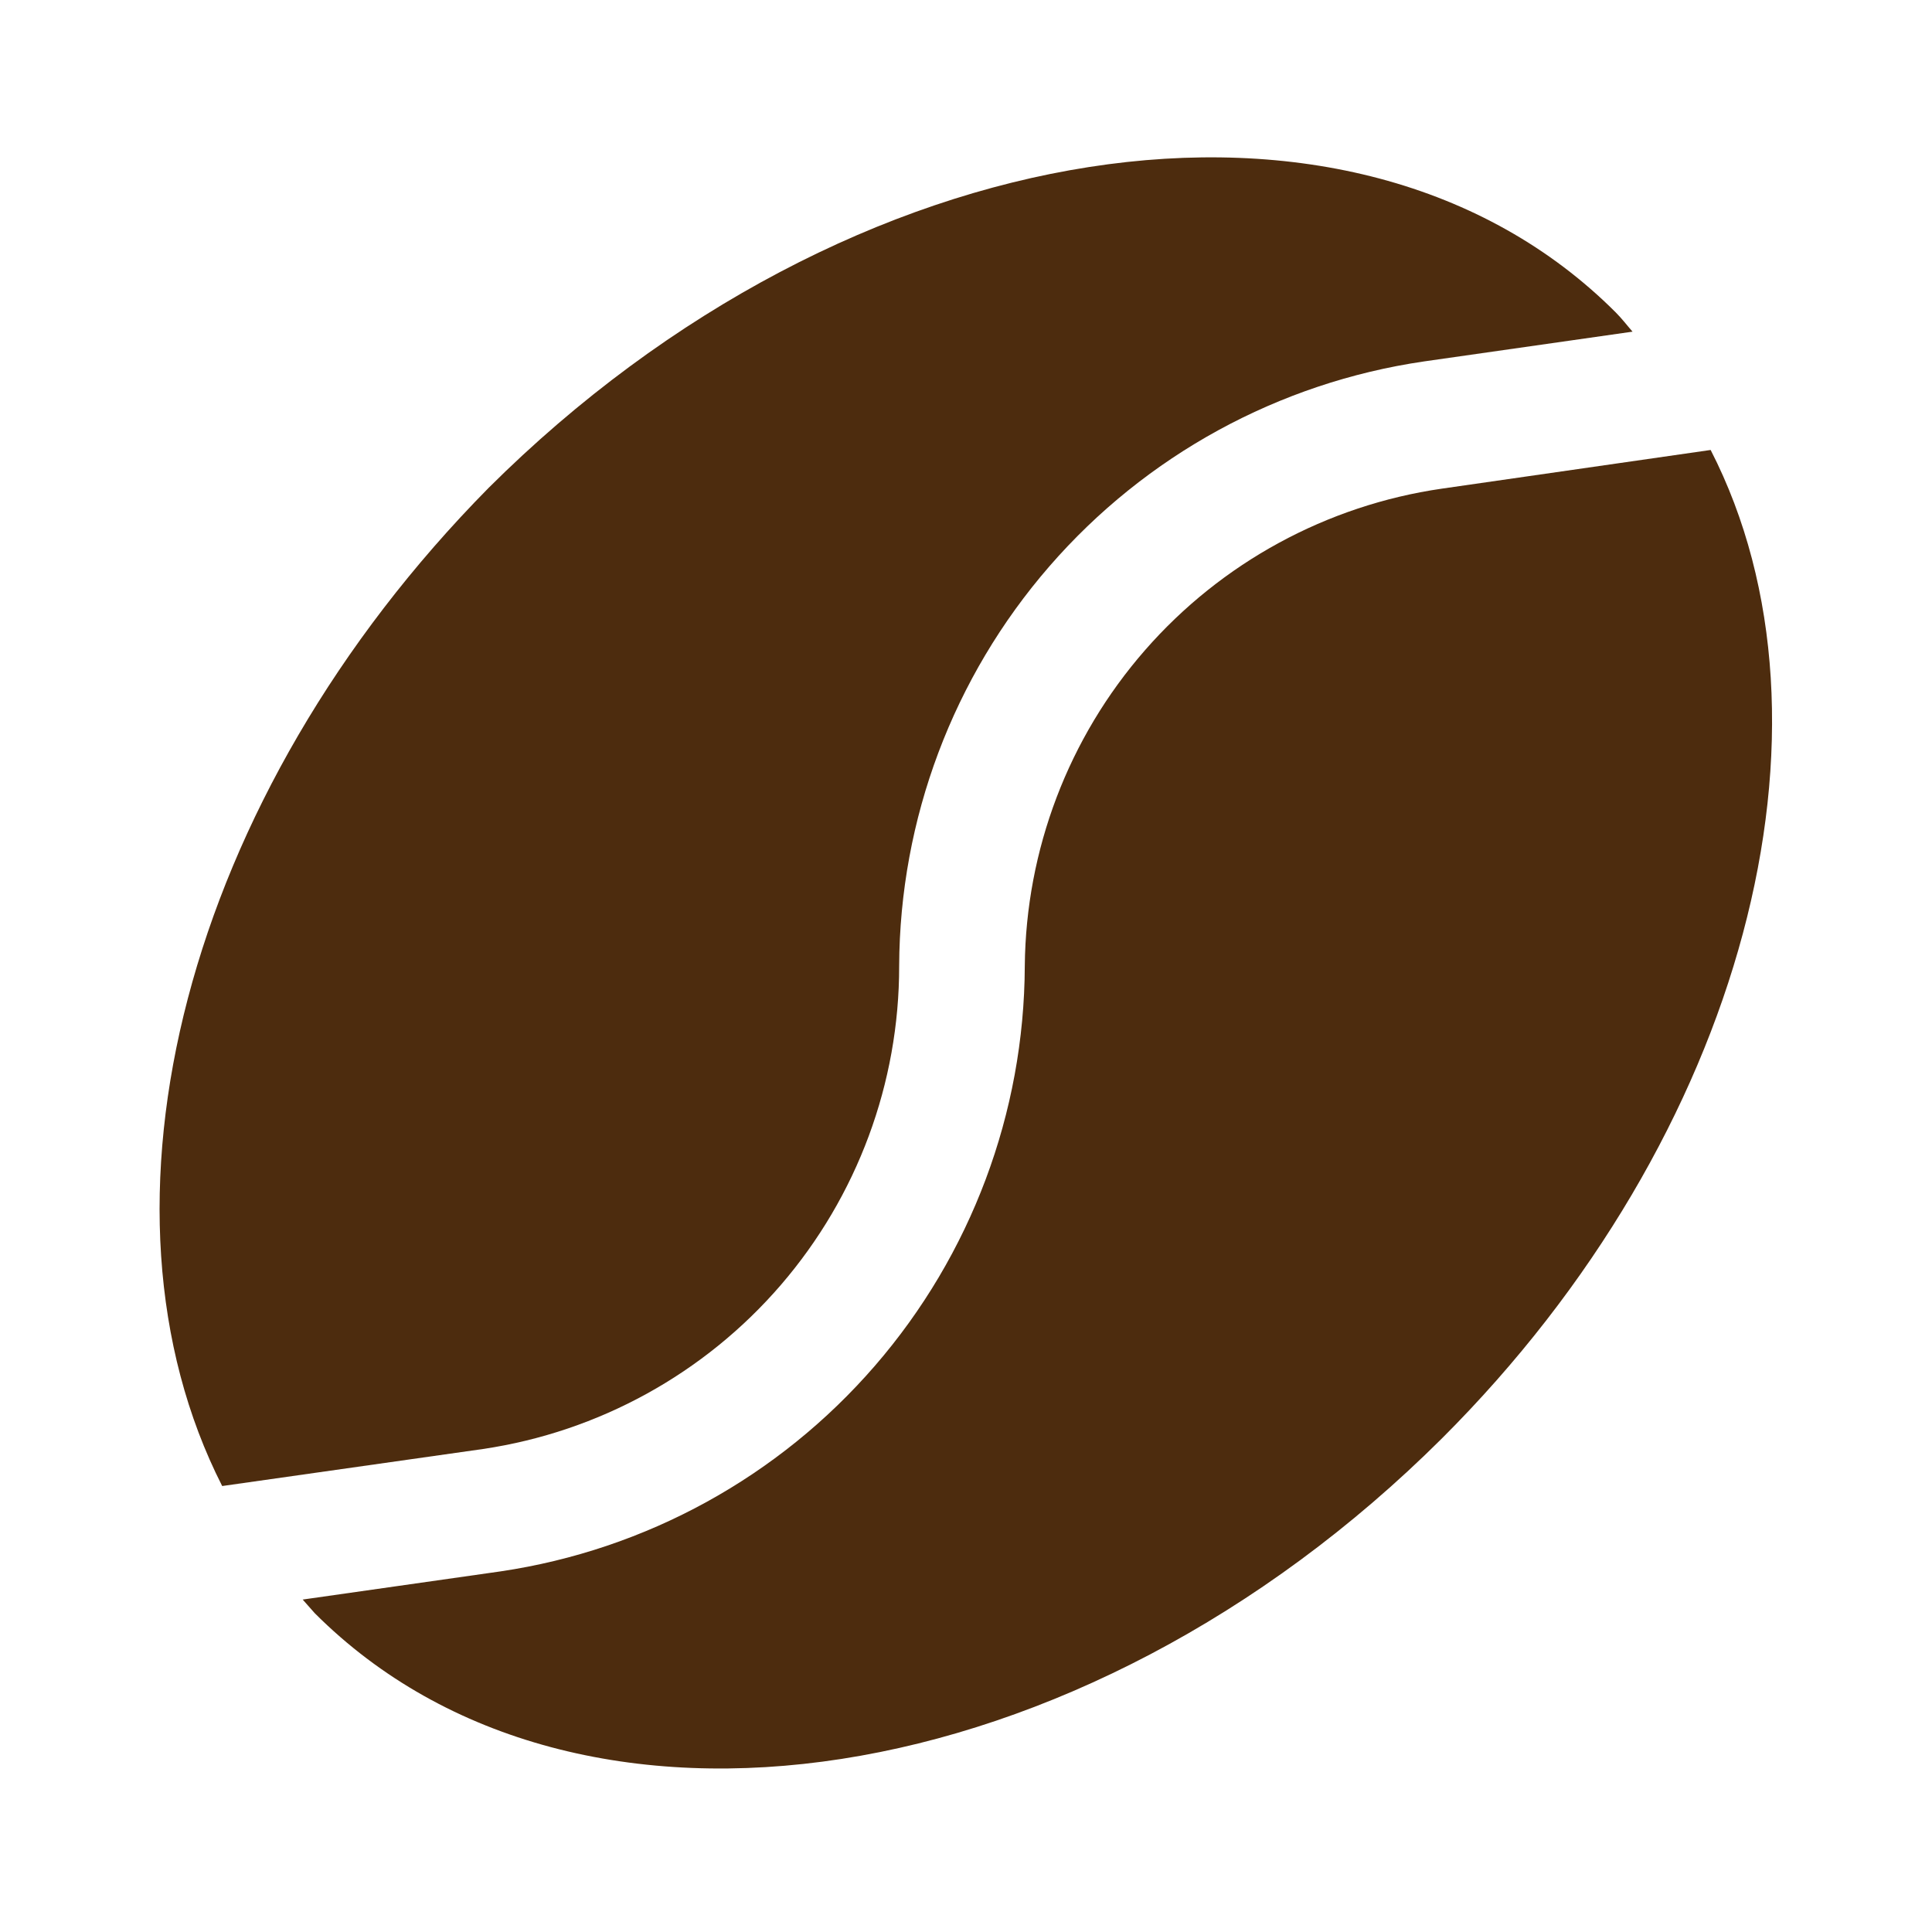 <svg width="42" height="42" viewBox="0 0 42 42" fill="none" xmlns="http://www.w3.org/2000/svg">
      <path
        d="M10.5 31.5C13.017 31.126 15.316 29.86 16.976 27.933C18.637 26.005 19.55 23.544 19.547 21C19.56 17.806 20.719 14.723 22.813 12.311C24.907 9.899 27.797 8.319 30.957 7.857L35.49 7.21C35.367 7.07 35.263 6.93 35.123 6.79C29.418 1.085 18.462 2.8 10.623 10.605C3.99 17.325 1.75 26.25 4.83 32.305L10.5 31.5Z"
        fill="#4D2C0E"
      />
      <path
        d="M22.278 21C22.266 24.193 21.11 27.277 19.02 29.691C16.93 32.106 14.044 33.691 10.885 34.16L6.58 34.773L6.843 35.07C12.548 40.775 23.503 39.078 31.343 31.273C37.94 24.692 40.25 15.75 37.188 9.782L31.343 10.623C28.842 10.986 26.553 12.232 24.891 14.135C23.228 16.038 22.302 18.473 22.278 21Z"
        fill="#4D2C0E"
      />
    </svg>